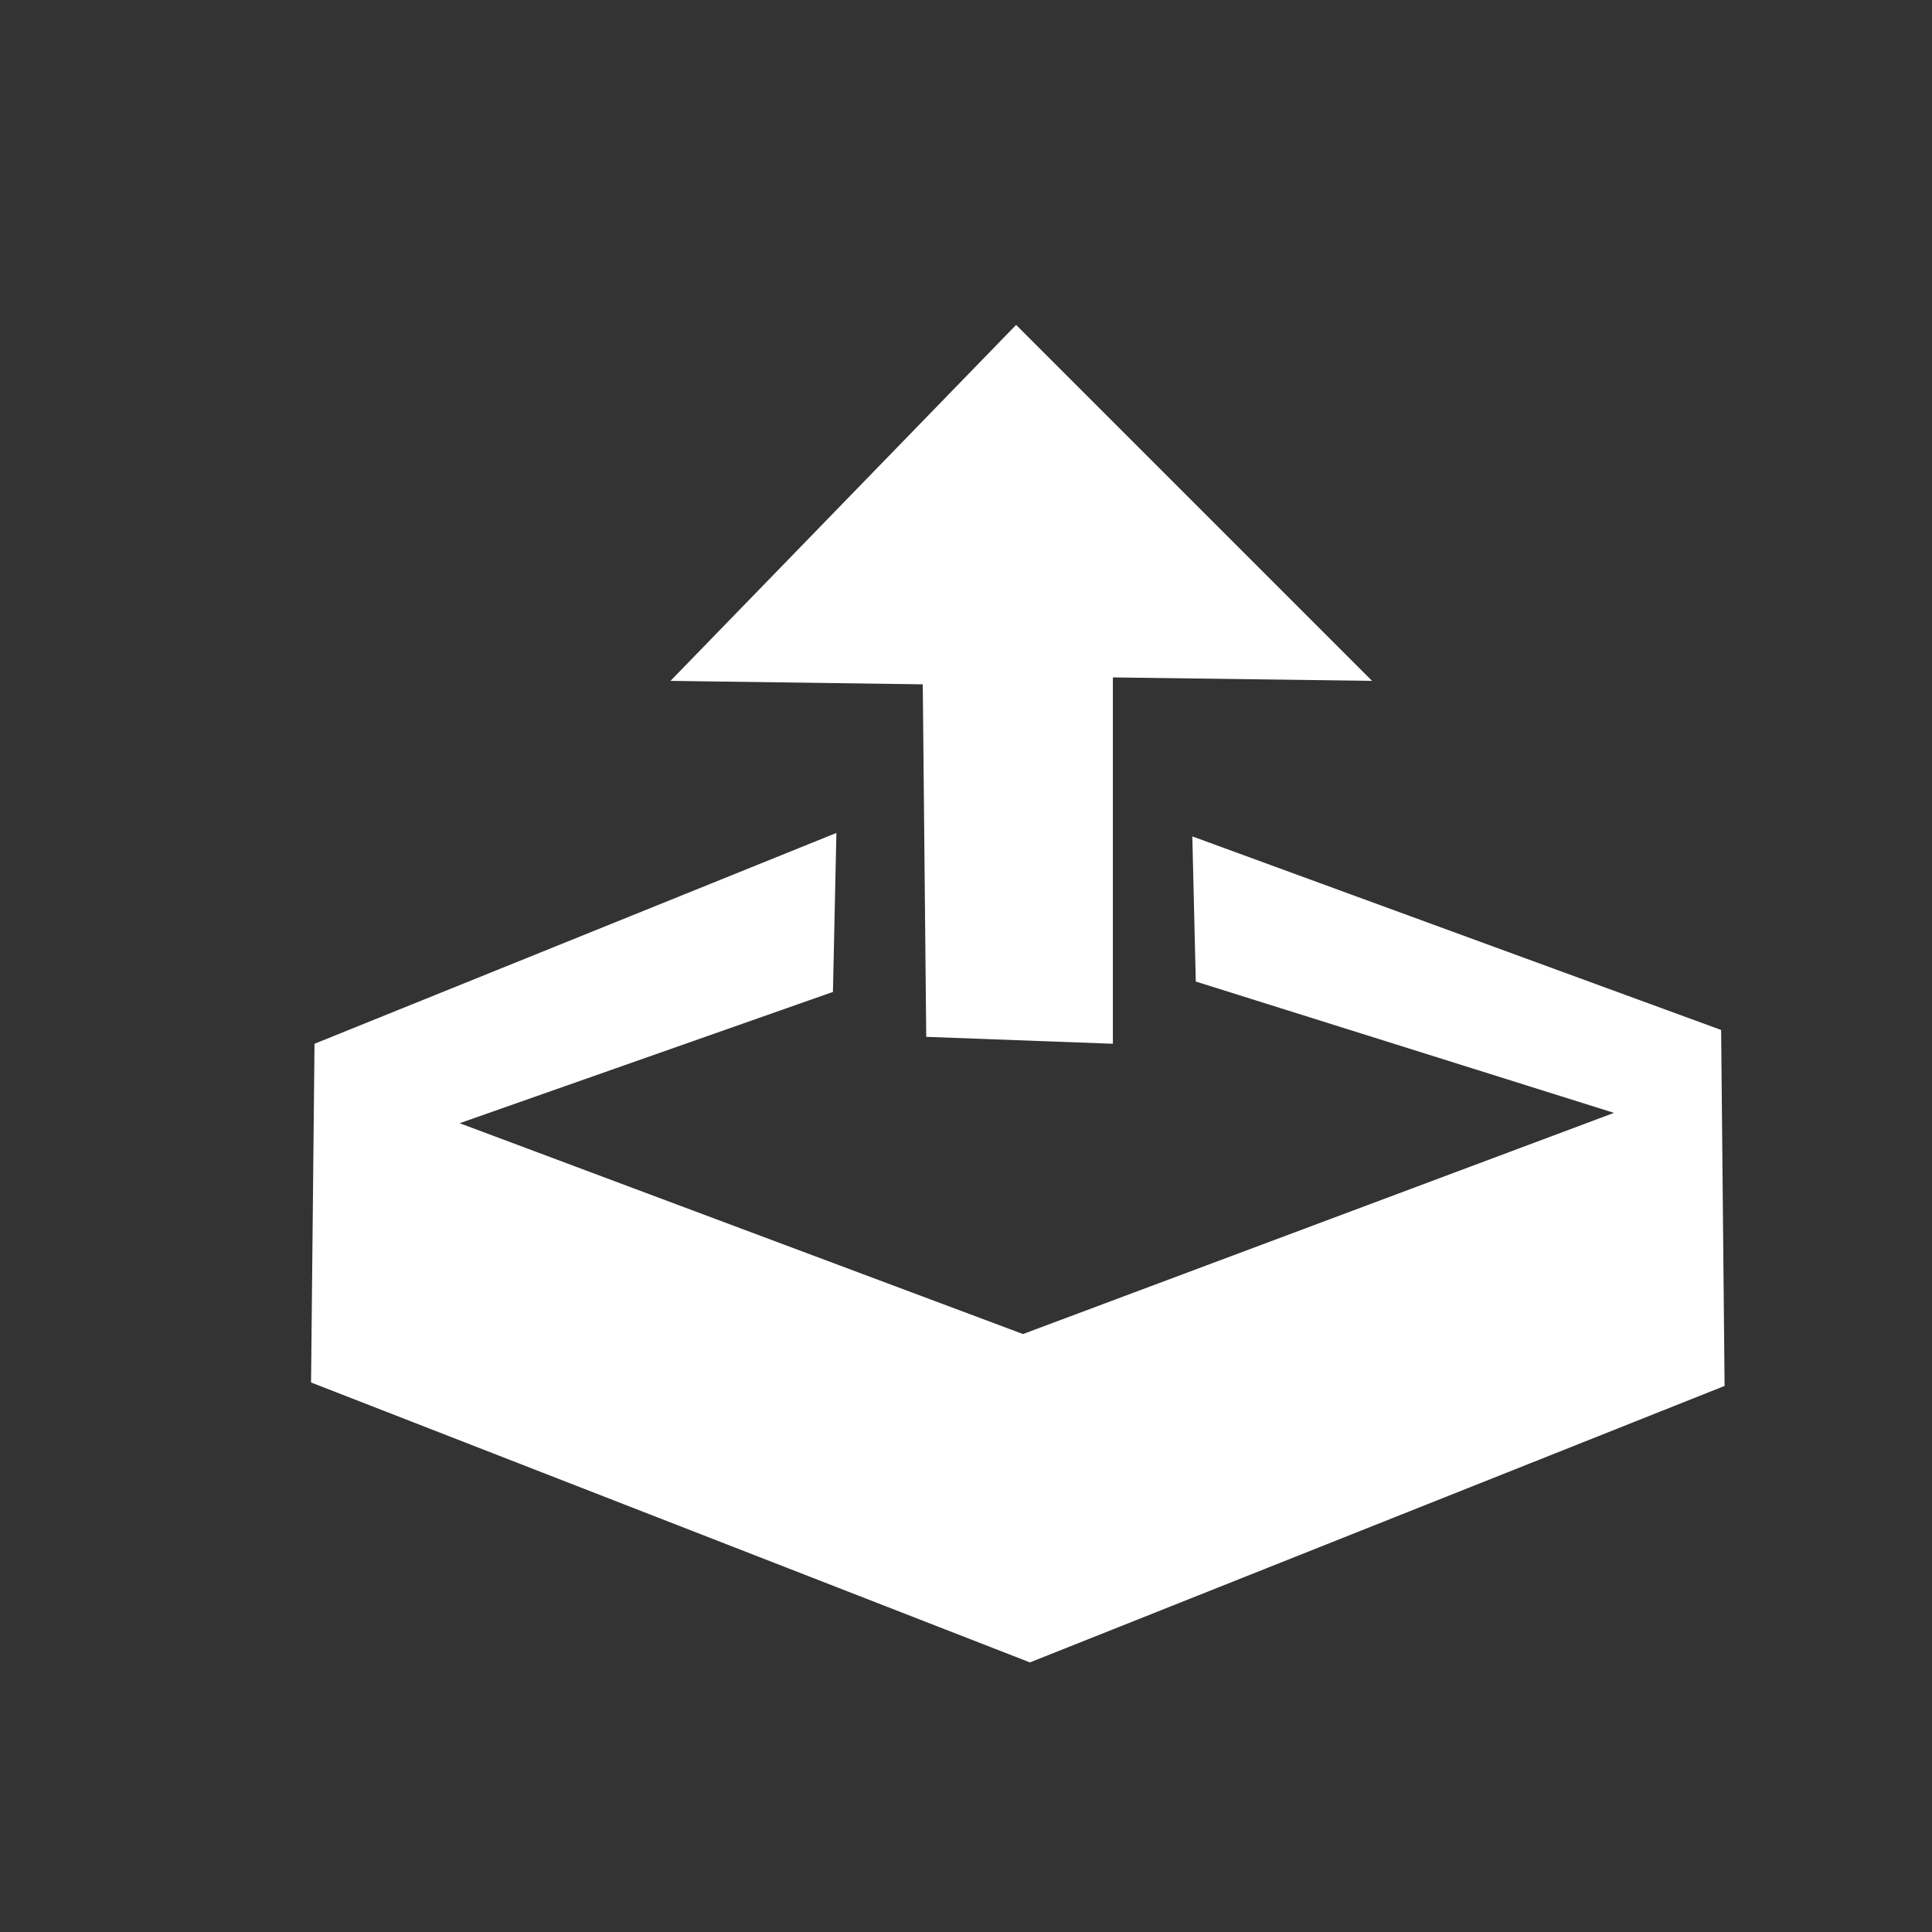 <?xml version="1.0" encoding="UTF-8" standalone="no"?>
<!-- Created with Inkscape (http://www.inkscape.org/) -->

<svg
   xmlns:dc="http://purl.org/dc/elements/1.1/"
   xmlns:cc="http://creativecommons.org/ns#"
   xmlns:rdf="http://www.w3.org/1999/02/22-rdf-syntax-ns#"
   xmlns:svg="http://www.w3.org/2000/svg"
   xmlns="http://www.w3.org/2000/svg"
   xmlns:sodipodi="http://sodipodi.sourceforge.net/DTD/sodipodi-0.dtd"
   xmlns:inkscape="http://www.inkscape.org/namespaces/inkscape"
   width="48"
   height="48"
   viewBox="0 0 48 48"
   id="svg2"
   version="1.1"
   inkscape:version="0.91 r13725"
   sodipodi:docname="bsupload.svg"
   inkscape:export-filename="/_w/www/bs/REL1_27/extensions/BlueSpiceMultiUpload/resources/images/bsupload.png"
   inkscape:export-xdpi="90"
   inkscape:export-ydpi="90">
  <rect x="0" y="0" width="48" height="48" fill="#333333" stroke="none"/>
  <defs
     id="defs4" />
  <sodipodi:namedview
     id="base"
     pagecolor="#ffffff"
     bordercolor="#666666"
     borderopacity="1.0"
     inkscape:pageopacity="0.0"
     inkscape:pageshadow="2"
     inkscape:zoom="11.645833"
     inkscape:cx="9.3595707"
     inkscape:cy="28.281823"
     inkscape:document-units="px"
     inkscape:current-layer="layer1"
     showgrid="false"
     units="px"
     inkscape:window-width="1231"
     inkscape:window-height="696"
     inkscape:window-x="49"
     inkscape:window-y="24"
     inkscape:window-maximized="1" />
  <g
     inkscape:label="Layer 1"
     inkscape:groupmode="layer"
     id="layer1"
     transform="translate(0,-1004.362)">
    <path
       style="fill:#ffffff;fill-rule:evenodd;stroke:none;stroke-width:1px;stroke-linecap:butt;stroke-linejoin:miter;stroke-opacity:1;fill-opacity:1"
       d="m 20.694,1029.006 0.086,-3.95 -12.966,5.238 -0.086,8.415 17.86,6.955 17.259,-6.869 -0.086,-8.844 -13.138,-4.809 0.086,3.606 10.39,3.263 -14.683,5.495 -13.996,-5.238 z"
       id="path3436"
       inkscape:connector-curvature="0" />
    <path
       style="fill:#ffffff;fill-rule:evenodd;stroke:none;stroke-width:1px;stroke-linecap:butt;stroke-linejoin:miter;stroke-opacity:1;fill-opacity:1"
       d="m 25.245,1012.434 8.844,8.844 -6.44,-0.086 0,9.102 -4.637,-0.172 -0.086,-8.758 -6.268,-0.086 z"
       id="path3438"
       inkscape:connector-curvature="0"
       sodipodi:nodetypes="cccccccc" />
  </g>
</svg>
